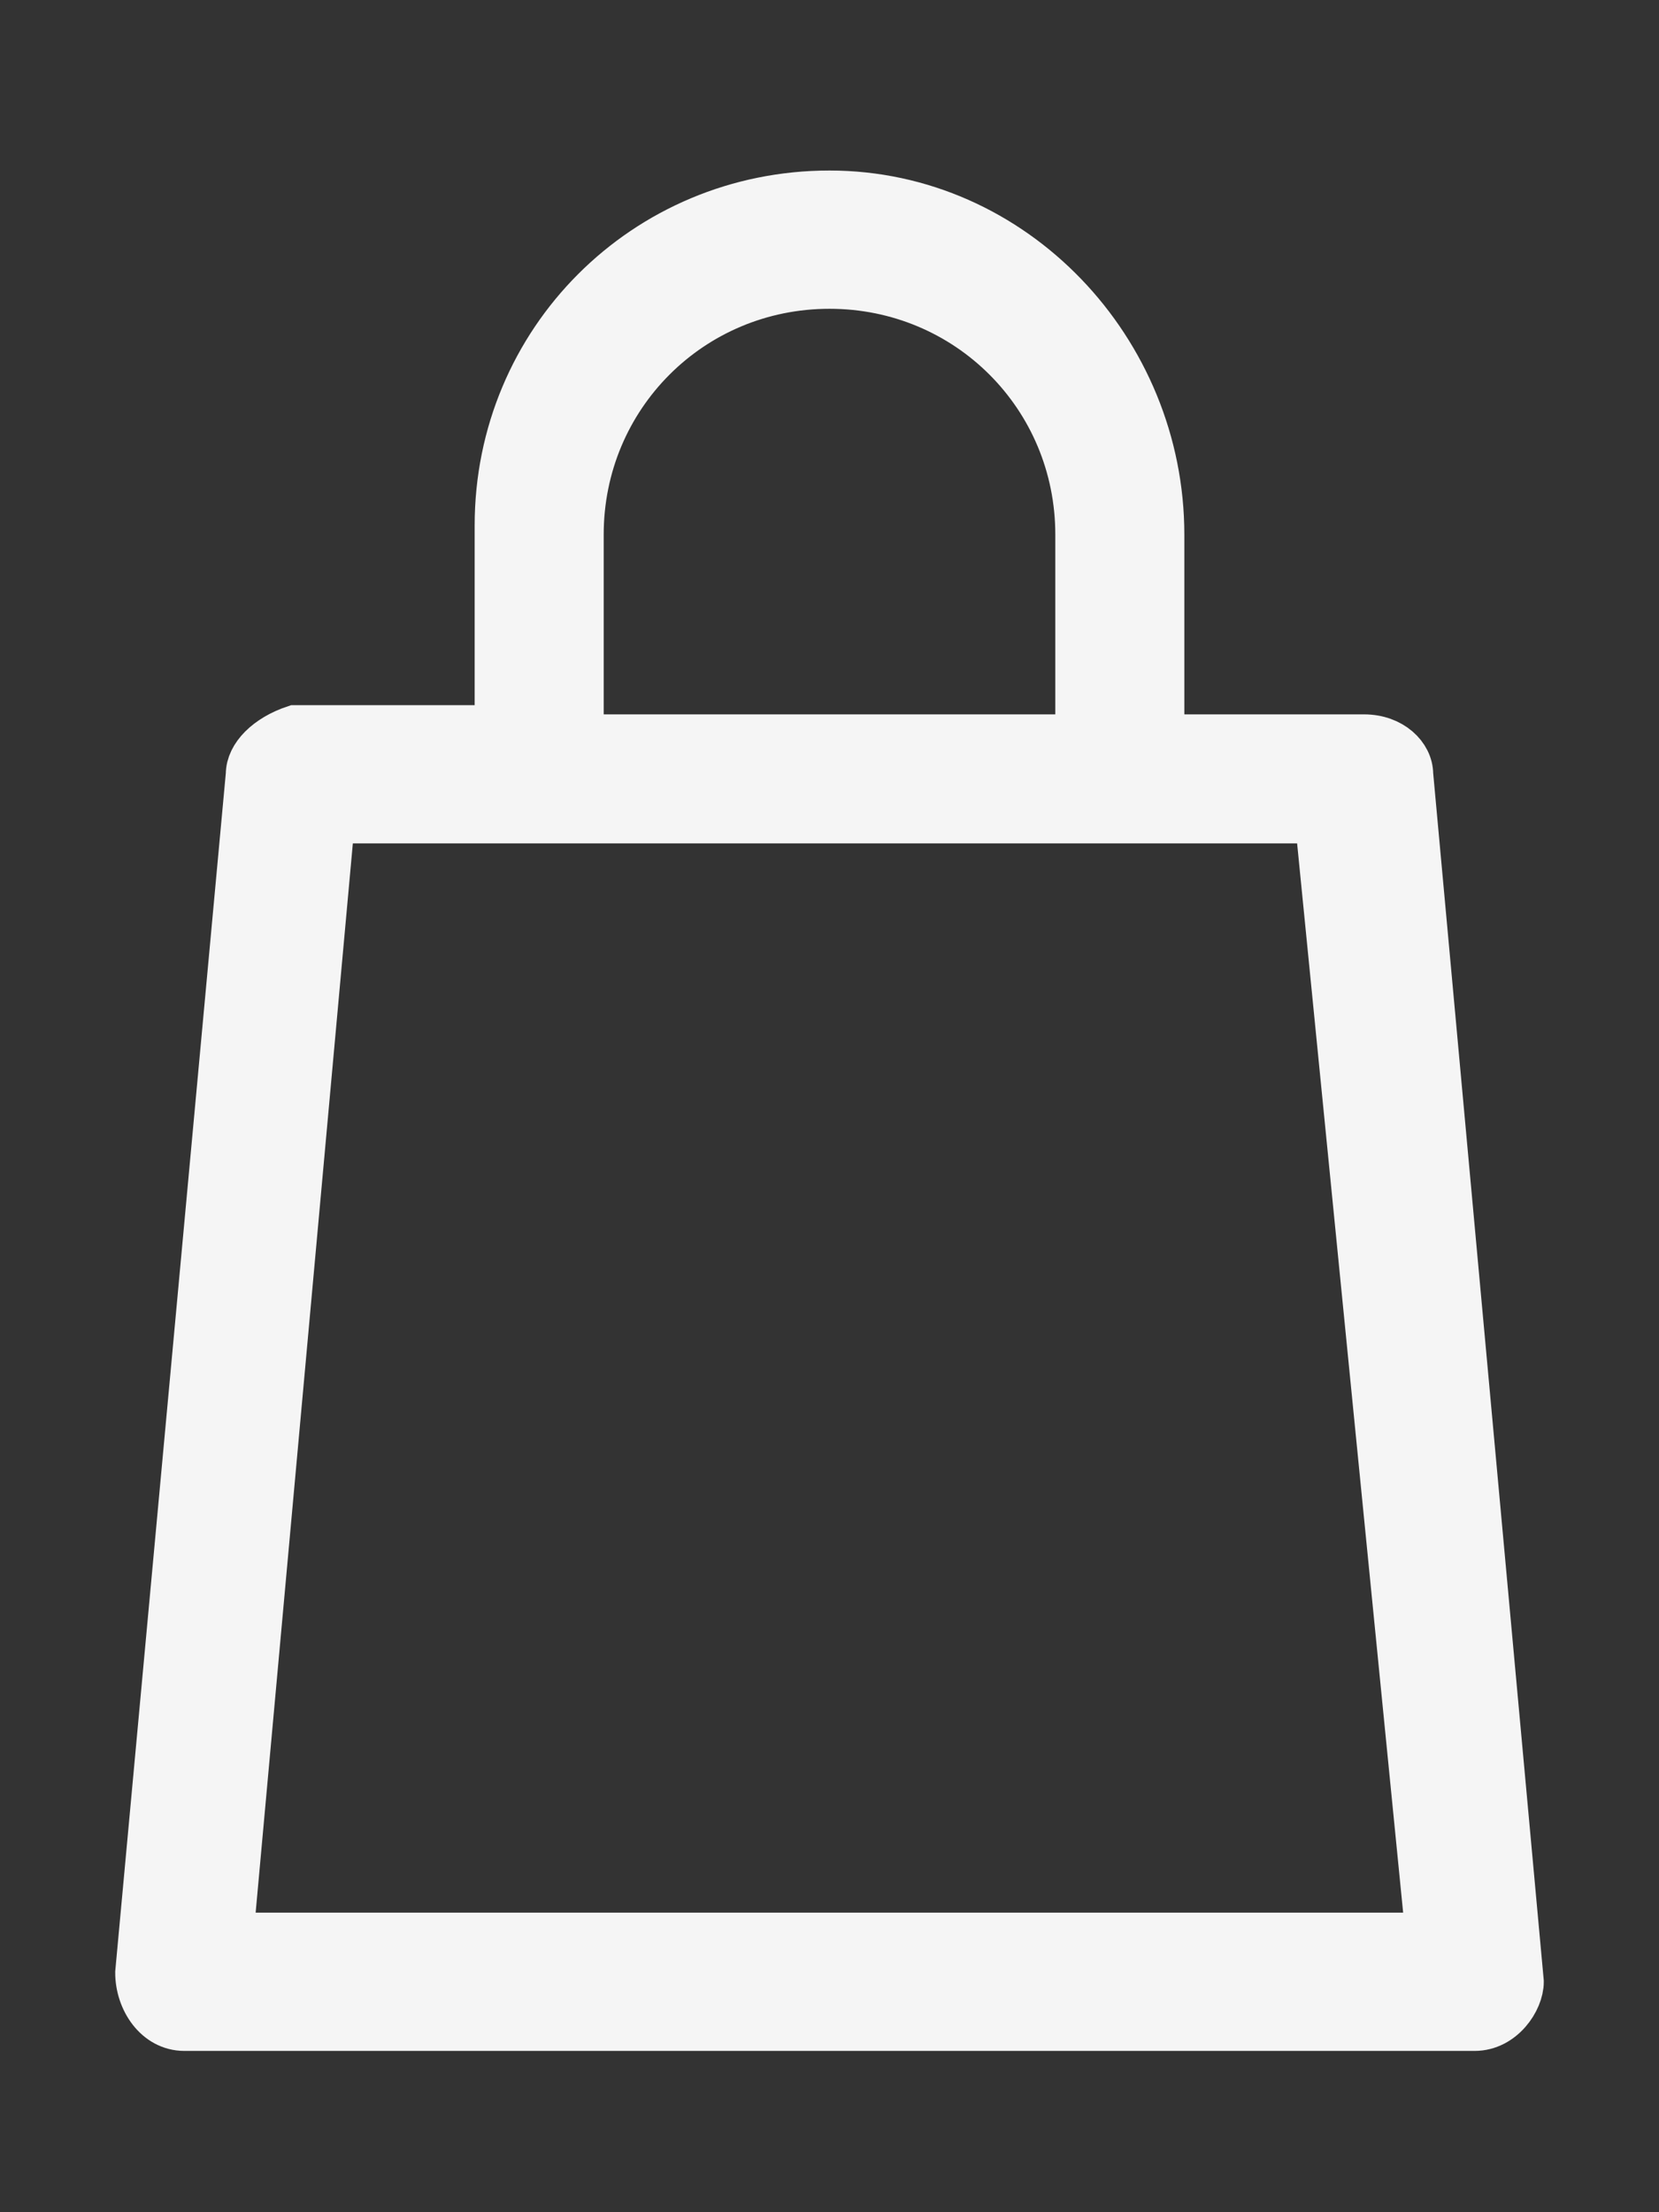 <?xml version="1.0" encoding="utf-8"?>
<!-- Generator: Adobe Illustrator 27.5.0, SVG Export Plug-In . SVG Version: 6.00 Build 0)  -->
<svg version="1.1" id="Capa_1" xmlns="http://www.w3.org/2000/svg" xmlns:xlink="http://www.w3.org/1999/xlink" x="0px" y="0px"
	 viewBox="0 0 18 24" style="enable-background:new 0 0 18 24;" xml:space="preserve">
<rect x="0" y="0" width="18" height="24" fill="#333333" stroke="none"/>
<style type="text/css">
	.st0{fill:#F5F5F5;stroke:#F5F5F5;stroke-width:0.5;stroke-miterlimit:10;}
</style>
<path class="st0" d="M9,2.1c-2,0-3.6,1.6-3.6,3.6v2.2H3.2C2.9,8,2.7,8.2,2.7,8.4L1.5,21.4C1.5,21.7,1.7,22,2,22h14
	c0.3,0,0.5-0.3,0.5-0.5L15.3,8.4c0-0.2-0.2-0.4-0.5-0.4h-2.2V5.8C12.6,3.8,11,2.1,9,2.1L9,2.1z M9,3.1c1.5,0,2.7,1.2,2.7,2.7v2.2
	H6.3V5.8C6.3,4.3,7.5,3.1,9,3.1L9,3.1z M3.6,8.9h10.7L15.5,21h-13L3.6,8.9z"/>
</svg>
